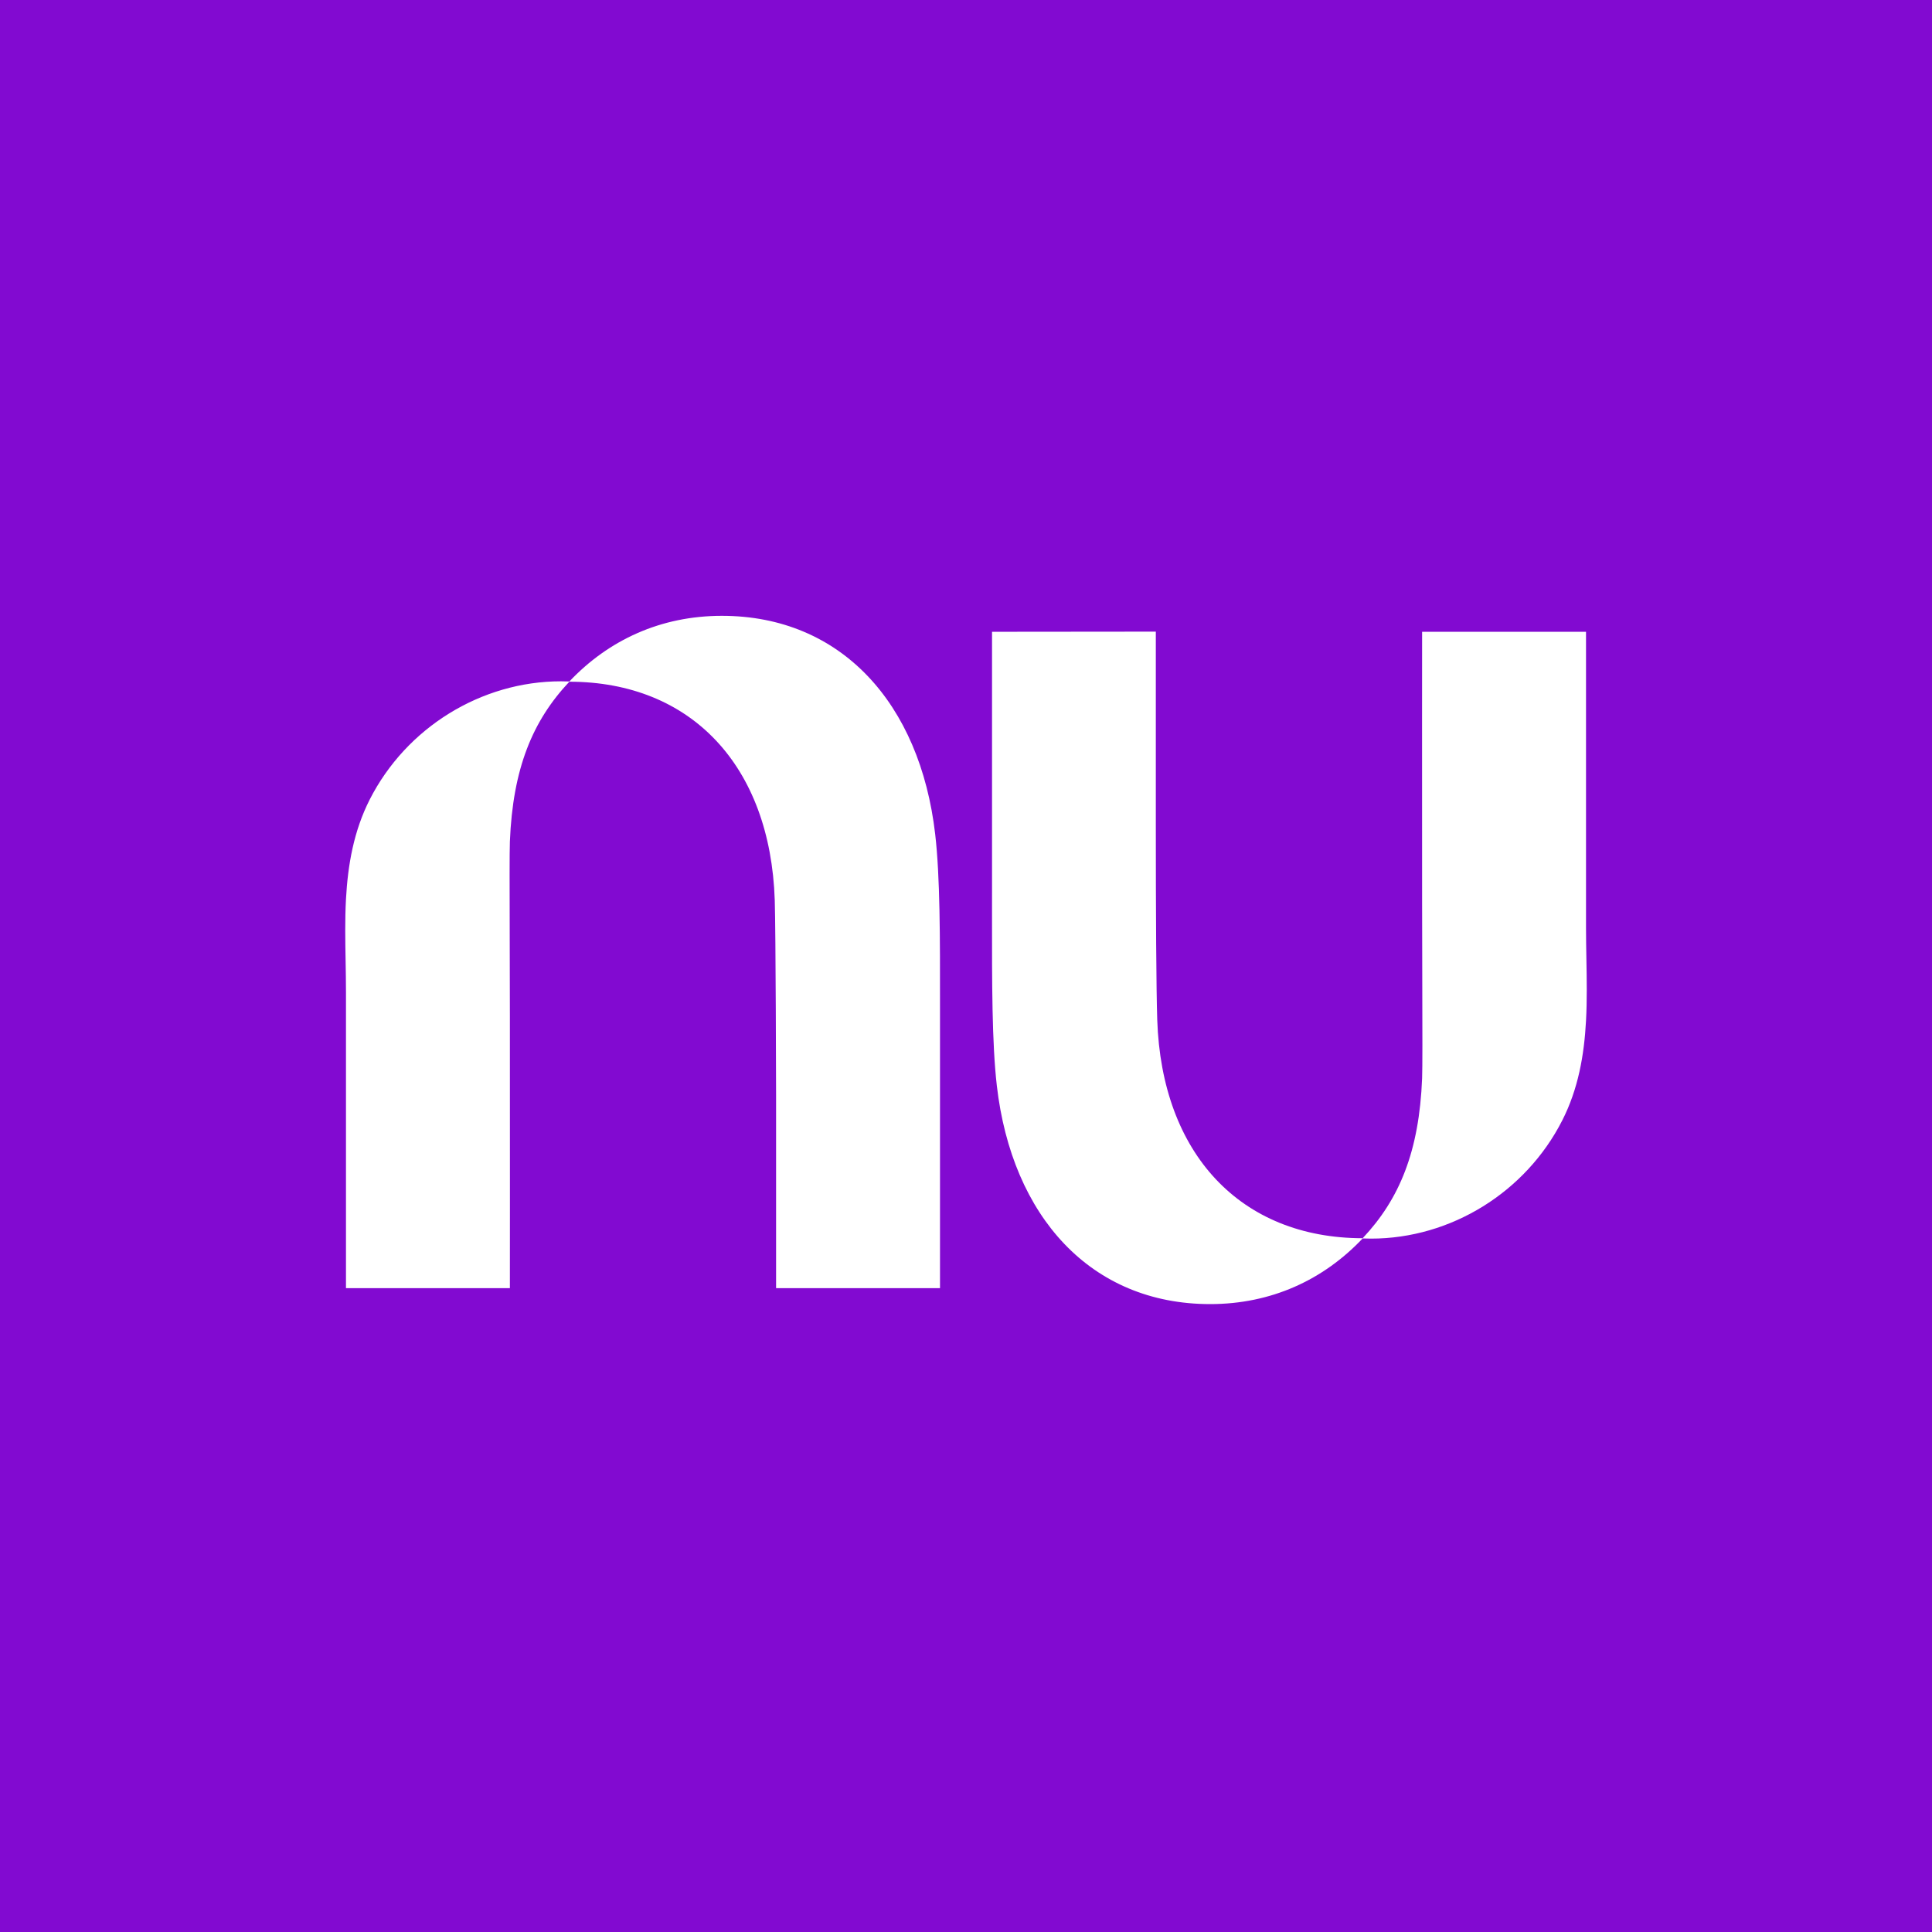 <?xml version="1.0" encoding="UTF-8"?> <svg xmlns="http://www.w3.org/2000/svg" width="160" height="160" viewBox="0 0 160 160" fill="none"><path d="M160 0H0V160H160V0Z" fill="#820AD1"></path><path d="M47.151 56.437C50.403 53.005 54.715 51 59.782 51C69.653 51 76.197 58.242 77.449 69.09C77.855 72.613 77.852 77.58 77.847 83.332C77.847 83.922 77.847 84.521 77.847 85.127V106.678H64.272V90.738C64.272 90.738 64.245 77.096 64.162 74.546C63.797 63.441 57.255 56.464 47.15 56.456C44.101 59.693 42.467 63.65 42.226 69.701C42.193 70.545 42.202 73.536 42.212 77.479C42.218 79.522 42.225 81.82 42.226 84.207C42.236 94.597 42.226 106.68 42.226 106.68H28.652V82.149C28.652 81.308 28.637 80.46 28.622 79.609C28.591 77.897 28.56 76.172 28.652 74.464C28.806 71.616 29.296 68.817 30.618 66.216C33.645 60.259 39.848 56.423 46.46 56.423C46.691 56.423 46.922 56.428 47.151 56.437Z" fill="white"></path><path d="M131.347 84.536C131.44 82.828 131.409 81.102 131.378 79.391C131.363 78.54 131.347 77.692 131.347 76.851V52.32H117.773C117.773 52.32 117.763 64.403 117.773 74.793C117.775 77.18 117.781 79.478 117.787 81.521C117.798 85.464 117.806 88.455 117.773 89.299C117.533 95.35 115.899 99.307 112.85 102.544C102.745 102.536 96.203 95.559 95.838 84.454C95.755 81.904 95.72 75.577 95.72 68.249V52.309L82.156 52.322V73.873C82.156 74.479 82.156 75.077 82.155 75.668C82.151 81.42 82.147 86.387 82.553 89.91C83.803 100.759 90.347 108 100.218 108C105.285 108 109.598 105.995 112.849 102.563C113.078 102.573 113.309 102.577 113.54 102.577C120.152 102.577 126.354 98.741 129.381 92.784C130.704 90.183 131.194 87.384 131.347 84.536Z" fill="white"></path></svg> 